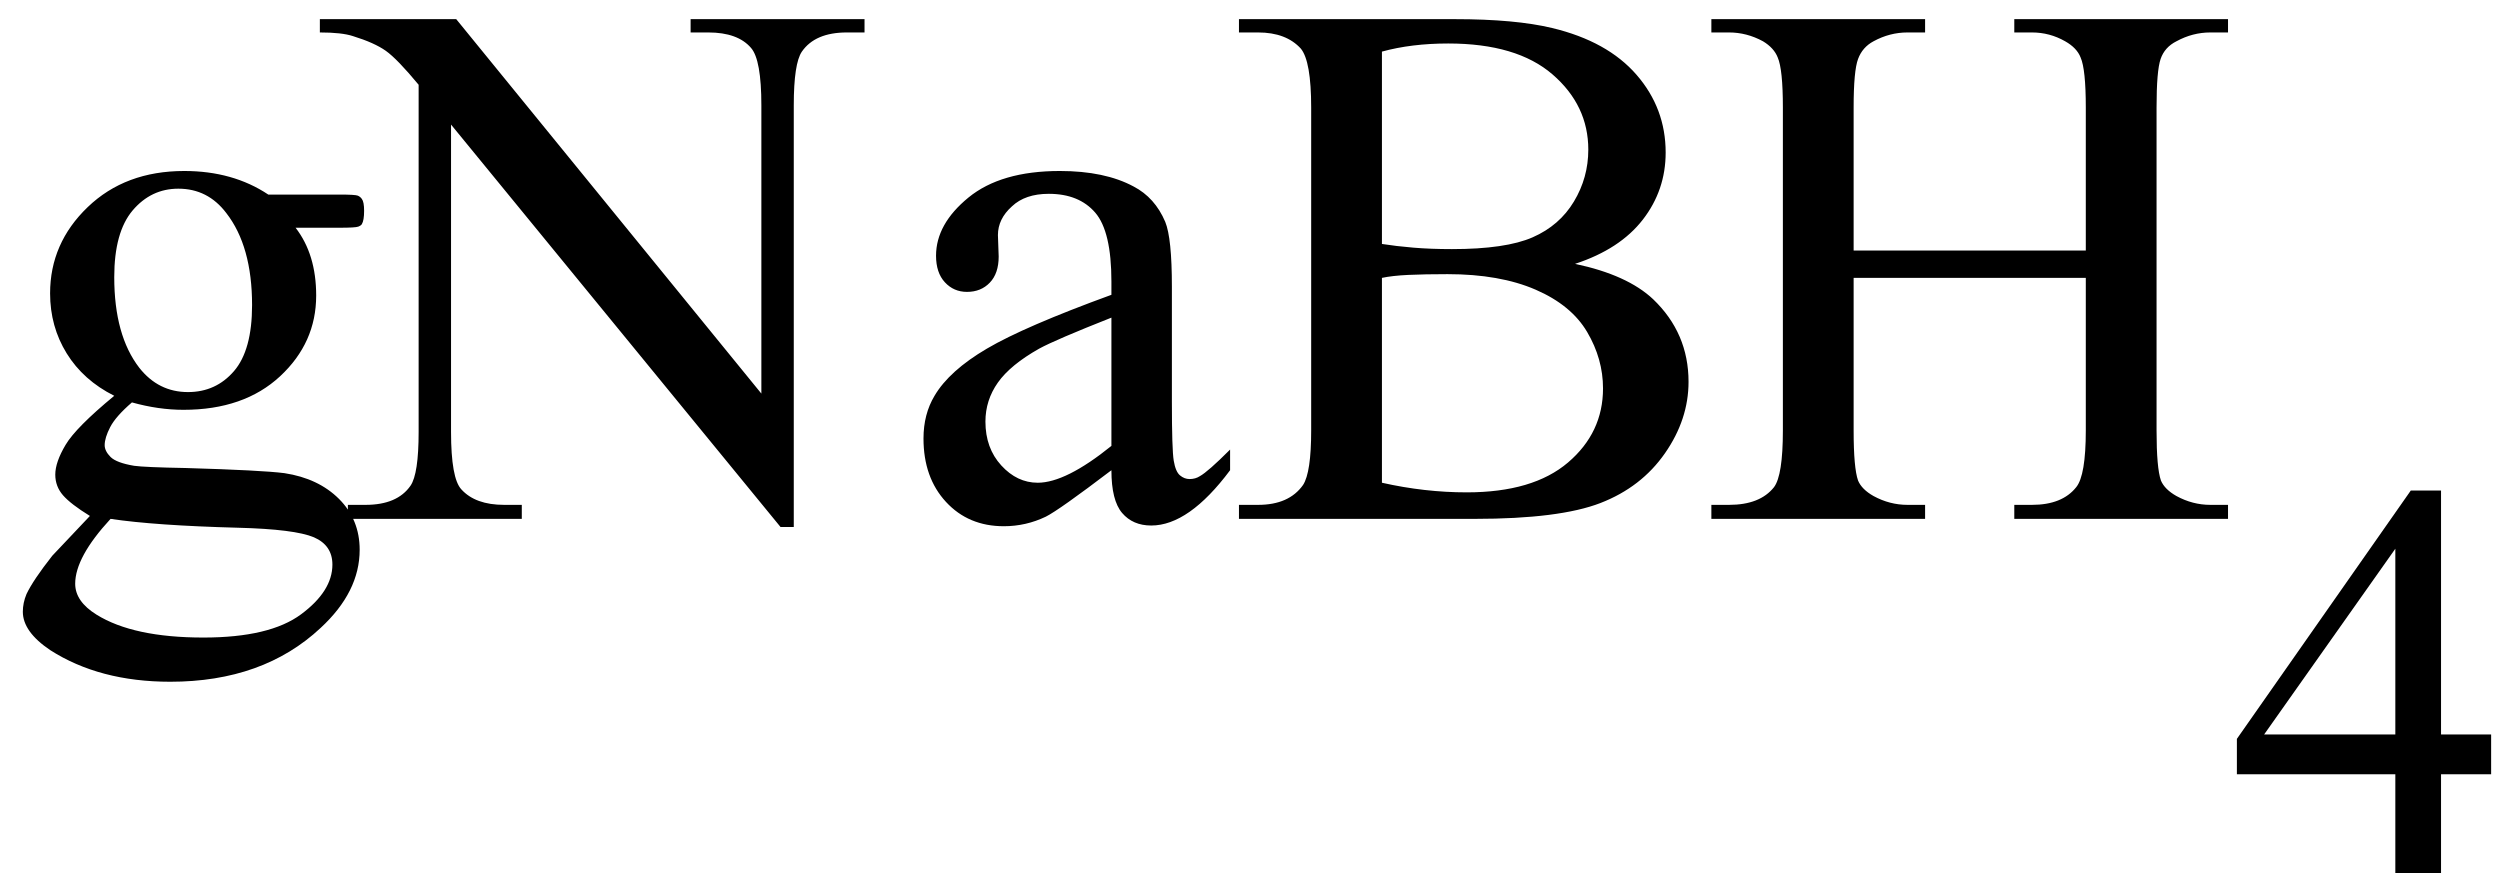 <svg xmlns="http://www.w3.org/2000/svg" xmlns:xlink="http://www.w3.org/1999/xlink" stroke-dasharray="none" shape-rendering="auto" font-family="'Dialog'" width="53" text-rendering="auto" fill-opacity="1" contentScriptType="text/ecmascript" color-interpolation="auto" color-rendering="auto" preserveAspectRatio="xMidYMid meet" font-size="12" fill="black" stroke="black" image-rendering="auto" stroke-miterlimit="10" zoomAndPan="magnify" version="1.0" stroke-linecap="square" stroke-linejoin="miter" contentStyleType="text/css" font-style="normal" height="19" stroke-width="1" stroke-dashoffset="0" font-weight="normal" stroke-opacity="1"><defs id="genericDefs"/><g><g text-rendering="optimizeLegibility" transform="translate(0,11)" color-rendering="optimizeQuality" color-interpolation="linearRGB" image-rendering="optimizeQuality"><path d="M2.422 -2.609 Q1.766 -2.938 1.414 -3.508 Q1.062 -4.078 1.062 -4.781 Q1.062 -5.844 1.859 -6.609 Q2.656 -7.375 3.906 -7.375 Q4.938 -7.375 5.688 -6.875 L7.203 -6.875 Q7.531 -6.875 7.586 -6.852 Q7.641 -6.828 7.672 -6.781 Q7.719 -6.719 7.719 -6.531 Q7.719 -6.328 7.672 -6.25 Q7.656 -6.219 7.594 -6.195 Q7.531 -6.172 7.203 -6.172 L6.266 -6.172 Q6.703 -5.609 6.703 -4.734 Q6.703 -3.734 5.938 -3.023 Q5.172 -2.312 3.891 -2.312 Q3.359 -2.312 2.797 -2.469 Q2.453 -2.172 2.336 -1.945 Q2.219 -1.719 2.219 -1.562 Q2.219 -1.438 2.344 -1.312 Q2.469 -1.188 2.844 -1.125 Q3.062 -1.094 3.938 -1.078 Q5.547 -1.031 6.031 -0.969 Q6.75 -0.859 7.188 -0.422 Q7.625 0.016 7.625 0.656 Q7.625 1.547 6.797 2.312 Q5.578 3.453 3.609 3.453 Q2.109 3.453 1.062 2.781 Q0.484 2.391 0.484 1.969 Q0.484 1.781 0.562 1.594 Q0.703 1.297 1.109 0.781 Q1.172 0.719 1.906 -0.062 Q1.5 -0.312 1.336 -0.5 Q1.172 -0.688 1.172 -0.938 Q1.172 -1.203 1.391 -1.57 Q1.609 -1.938 2.422 -2.609 ZM3.781 -7 Q3.203 -7 2.812 -6.539 Q2.422 -6.078 2.422 -5.125 Q2.422 -3.891 2.953 -3.203 Q3.359 -2.688 3.984 -2.688 Q4.578 -2.688 4.961 -3.133 Q5.344 -3.578 5.344 -4.531 Q5.344 -5.781 4.797 -6.484 Q4.406 -7 3.781 -7 ZM2.344 0 Q1.969 0.406 1.781 0.75 Q1.594 1.094 1.594 1.375 Q1.594 1.75 2.047 2.031 Q2.828 2.516 4.312 2.516 Q5.719 2.516 6.383 2.023 Q7.047 1.531 7.047 0.969 Q7.047 0.562 6.656 0.391 Q6.25 0.219 5.047 0.188 Q3.281 0.141 2.344 0 ZM6.781 -10.594 L9.672 -10.594 L16.141 -2.656 L16.141 -8.766 Q16.141 -9.734 15.922 -9.984 Q15.641 -10.312 15.016 -10.312 L14.641 -10.312 L14.641 -10.594 L18.328 -10.594 L18.328 -10.312 L17.953 -10.312 Q17.281 -10.312 17 -9.906 Q16.828 -9.656 16.828 -8.766 L16.828 0.172 L16.547 0.172 L9.562 -8.359 L9.562 -1.844 Q9.562 -0.859 9.781 -0.625 Q10.078 -0.297 10.688 -0.297 L11.062 -0.297 L11.062 0 L7.375 0 L7.375 -0.297 L7.75 -0.297 Q8.422 -0.297 8.703 -0.703 Q8.875 -0.953 8.875 -1.844 L8.875 -9.203 Q8.422 -9.75 8.18 -9.922 Q7.938 -10.094 7.484 -10.234 Q7.25 -10.312 6.781 -10.312 L6.781 -10.594 ZM23.562 -1.031 Q22.453 -0.188 22.172 -0.047 Q21.75 0.156 21.281 0.156 Q20.531 0.156 20.055 -0.359 Q19.578 -0.875 19.578 -1.703 Q19.578 -2.219 19.812 -2.609 Q20.125 -3.141 20.922 -3.609 Q21.719 -4.078 23.562 -4.75 L23.562 -5.031 Q23.562 -6.094 23.219 -6.492 Q22.875 -6.891 22.234 -6.891 Q21.734 -6.891 21.453 -6.625 Q21.156 -6.359 21.156 -6.016 L21.172 -5.562 Q21.172 -5.203 20.984 -5.008 Q20.797 -4.812 20.5 -4.812 Q20.219 -4.812 20.031 -5.016 Q19.844 -5.219 19.844 -5.578 Q19.844 -6.25 20.531 -6.812 Q21.219 -7.375 22.469 -7.375 Q23.422 -7.375 24.031 -7.047 Q24.484 -6.812 24.703 -6.297 Q24.844 -5.953 24.844 -4.922 L24.844 -2.484 Q24.844 -1.469 24.883 -1.234 Q24.922 -1 25.016 -0.922 Q25.109 -0.844 25.219 -0.844 Q25.344 -0.844 25.438 -0.906 Q25.609 -1 26.078 -1.469 L26.078 -1.031 Q25.203 0.141 24.406 0.141 Q24.016 0.141 23.789 -0.125 Q23.562 -0.391 23.562 -1.031 ZM23.562 -1.547 L23.562 -4.266 Q22.375 -3.797 22.031 -3.609 Q21.422 -3.266 21.156 -2.891 Q20.891 -2.516 20.891 -2.062 Q20.891 -1.5 21.227 -1.133 Q21.562 -0.766 22 -0.766 Q22.594 -0.766 23.562 -1.547 ZM33.391 -5.406 Q34.5 -5.172 35.047 -4.656 Q35.797 -3.938 35.797 -2.906 Q35.797 -2.109 35.297 -1.391 Q34.797 -0.672 33.93 -0.336 Q33.062 0 31.266 0 L26.266 0 L26.266 -0.297 L26.672 -0.297 Q27.328 -0.297 27.625 -0.719 Q27.797 -0.984 27.797 -1.875 L27.797 -8.719 Q27.797 -9.703 27.578 -9.969 Q27.266 -10.312 26.672 -10.312 L26.266 -10.312 L26.266 -10.594 L30.844 -10.594 Q32.125 -10.594 32.906 -10.406 Q34.078 -10.125 34.695 -9.414 Q35.312 -8.703 35.312 -7.766 Q35.312 -6.969 34.828 -6.344 Q34.344 -5.719 33.391 -5.406 ZM29.297 -5.828 Q29.594 -5.781 29.961 -5.75 Q30.328 -5.719 30.781 -5.719 Q31.922 -5.719 32.492 -5.969 Q33.062 -6.219 33.367 -6.727 Q33.672 -7.234 33.672 -7.828 Q33.672 -8.766 32.914 -9.422 Q32.156 -10.078 30.703 -10.078 Q29.922 -10.078 29.297 -9.906 L29.297 -5.828 ZM29.297 -0.766 Q30.203 -0.562 31.094 -0.562 Q32.5 -0.562 33.242 -1.195 Q33.984 -1.828 33.984 -2.766 Q33.984 -3.391 33.648 -3.961 Q33.312 -4.531 32.555 -4.859 Q31.797 -5.188 30.688 -5.188 Q30.203 -5.188 29.859 -5.172 Q29.516 -5.156 29.297 -5.109 L29.297 -0.766 ZM39.297 -5.688 L44.219 -5.688 L44.219 -8.719 Q44.219 -9.531 44.109 -9.781 Q44.031 -9.984 43.781 -10.125 Q43.453 -10.312 43.078 -10.312 L42.703 -10.312 L42.703 -10.594 L47.234 -10.594 L47.234 -10.312 L46.859 -10.312 Q46.484 -10.312 46.141 -10.125 Q45.891 -10 45.805 -9.75 Q45.719 -9.5 45.719 -8.719 L45.719 -1.875 Q45.719 -1.078 45.812 -0.812 Q45.891 -0.625 46.141 -0.484 Q46.484 -0.297 46.859 -0.297 L47.234 -0.297 L47.234 0 L42.703 0 L42.703 -0.297 L43.078 -0.297 Q43.719 -0.297 44.016 -0.672 Q44.219 -0.922 44.219 -1.875 L44.219 -5.109 L39.297 -5.109 L39.297 -1.875 Q39.297 -1.078 39.391 -0.812 Q39.469 -0.625 39.719 -0.484 Q40.062 -0.297 40.438 -0.297 L40.812 -0.297 L40.812 0 L36.281 0 L36.281 -0.297 L36.656 -0.297 Q37.312 -0.297 37.609 -0.672 Q37.797 -0.922 37.797 -1.875 L37.797 -8.719 Q37.797 -9.531 37.688 -9.781 Q37.609 -9.984 37.375 -10.125 Q37.031 -10.312 36.656 -10.312 L36.281 -10.312 L36.281 -10.594 L40.812 -10.594 L40.812 -10.312 L40.438 -10.312 Q40.062 -10.312 39.719 -10.125 Q39.484 -10 39.391 -9.75 Q39.297 -9.5 39.297 -8.719 L39.297 -5.688 Z" stroke="none"/></g><g text-rendering="optimizeLegibility" transform="translate(47.234,18.508)" color-rendering="optimizeQuality" color-interpolation="linearRGB" image-rendering="optimizeQuality"><path d="M5.578 -2.938 L5.578 -2.094 L4.516 -2.094 L4.516 0 L3.547 0 L3.547 -2.094 L0.188 -2.094 L0.188 -2.844 L3.875 -8.109 L4.516 -8.109 L4.516 -2.938 L5.578 -2.938 ZM3.547 -2.938 L3.547 -6.875 L0.766 -2.938 L3.547 -2.938 Z" stroke="none"/></g></g></svg>